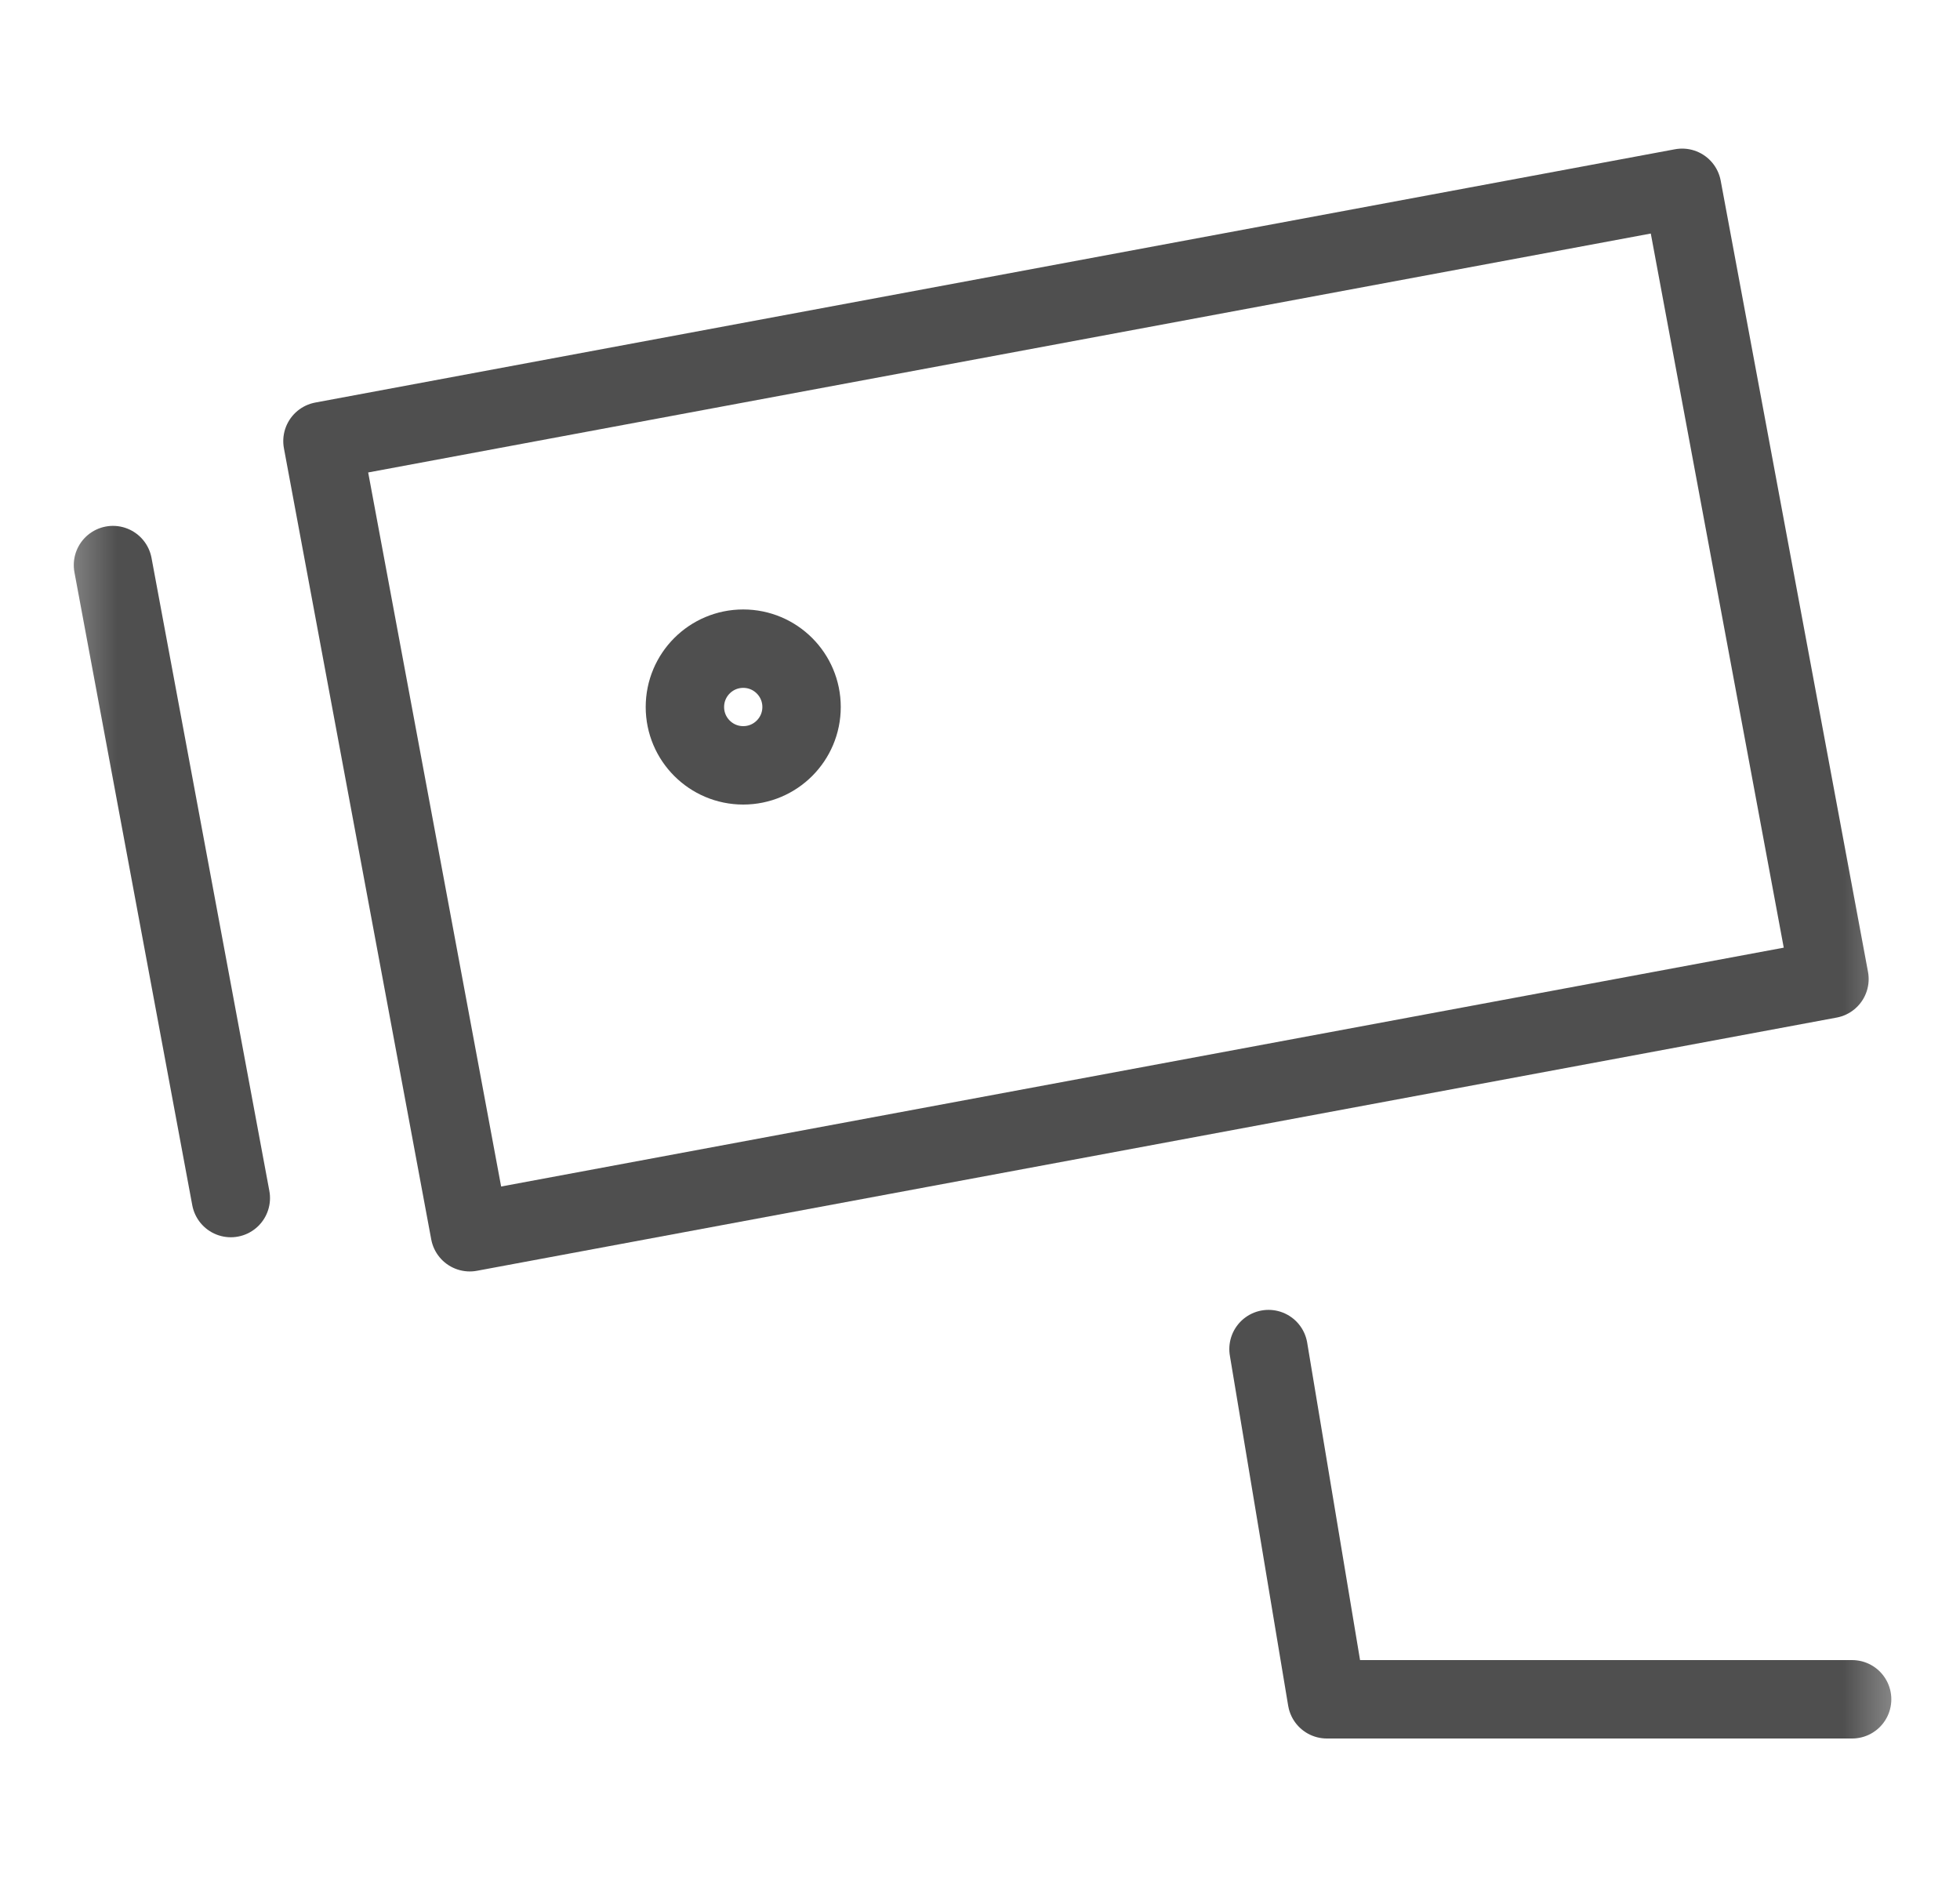 <svg width="25" height="24" viewBox="0 0 25 24" fill="none" xmlns="http://www.w3.org/2000/svg">
<g clip-path="url(#clip0_182_56584)">
<mask id="mask0_182_56584" style="mask-type:luminance" maskUnits="userSpaceOnUse" x="0" y="0" width="25" height="24">
<path d="M24.5 0H0.5V24H24.5V0Z" fill="white"/>
</mask>
<g mask="url(#mask0_182_56584)">
<path d="M23.624 21.67H16.924L16.18 17.204" stroke="#4F4F4F" stroke-linecap="round" stroke-linejoin="round"/>
<path d="M21.456 2.395L4.113 5.625L5.992 15.714L23.335 12.485L21.456 2.395Z" stroke="#4F4F4F" stroke-linecap="round" stroke-linejoin="round"/>
<path d="M1.441 7.206L2.944 15.278" stroke="#4F4F4F" stroke-linecap="round" stroke-linejoin="round"/>
<path d="M9.48 9.76C9.891 9.76 10.224 9.427 10.224 9.016C10.224 8.605 9.891 8.272 9.48 8.272C9.069 8.272 8.736 8.605 8.736 9.016C8.736 9.427 9.069 9.76 9.48 9.76Z" stroke="#4F4F4F" stroke-linecap="round" stroke-linejoin="round"/>
</g>
</g>
<defs>
<clipPath id="clip0_182_56584">
<rect width="24" height="24" fill="white" transform="translate(0.5)"/>
</clipPath>
</defs>
</svg>

